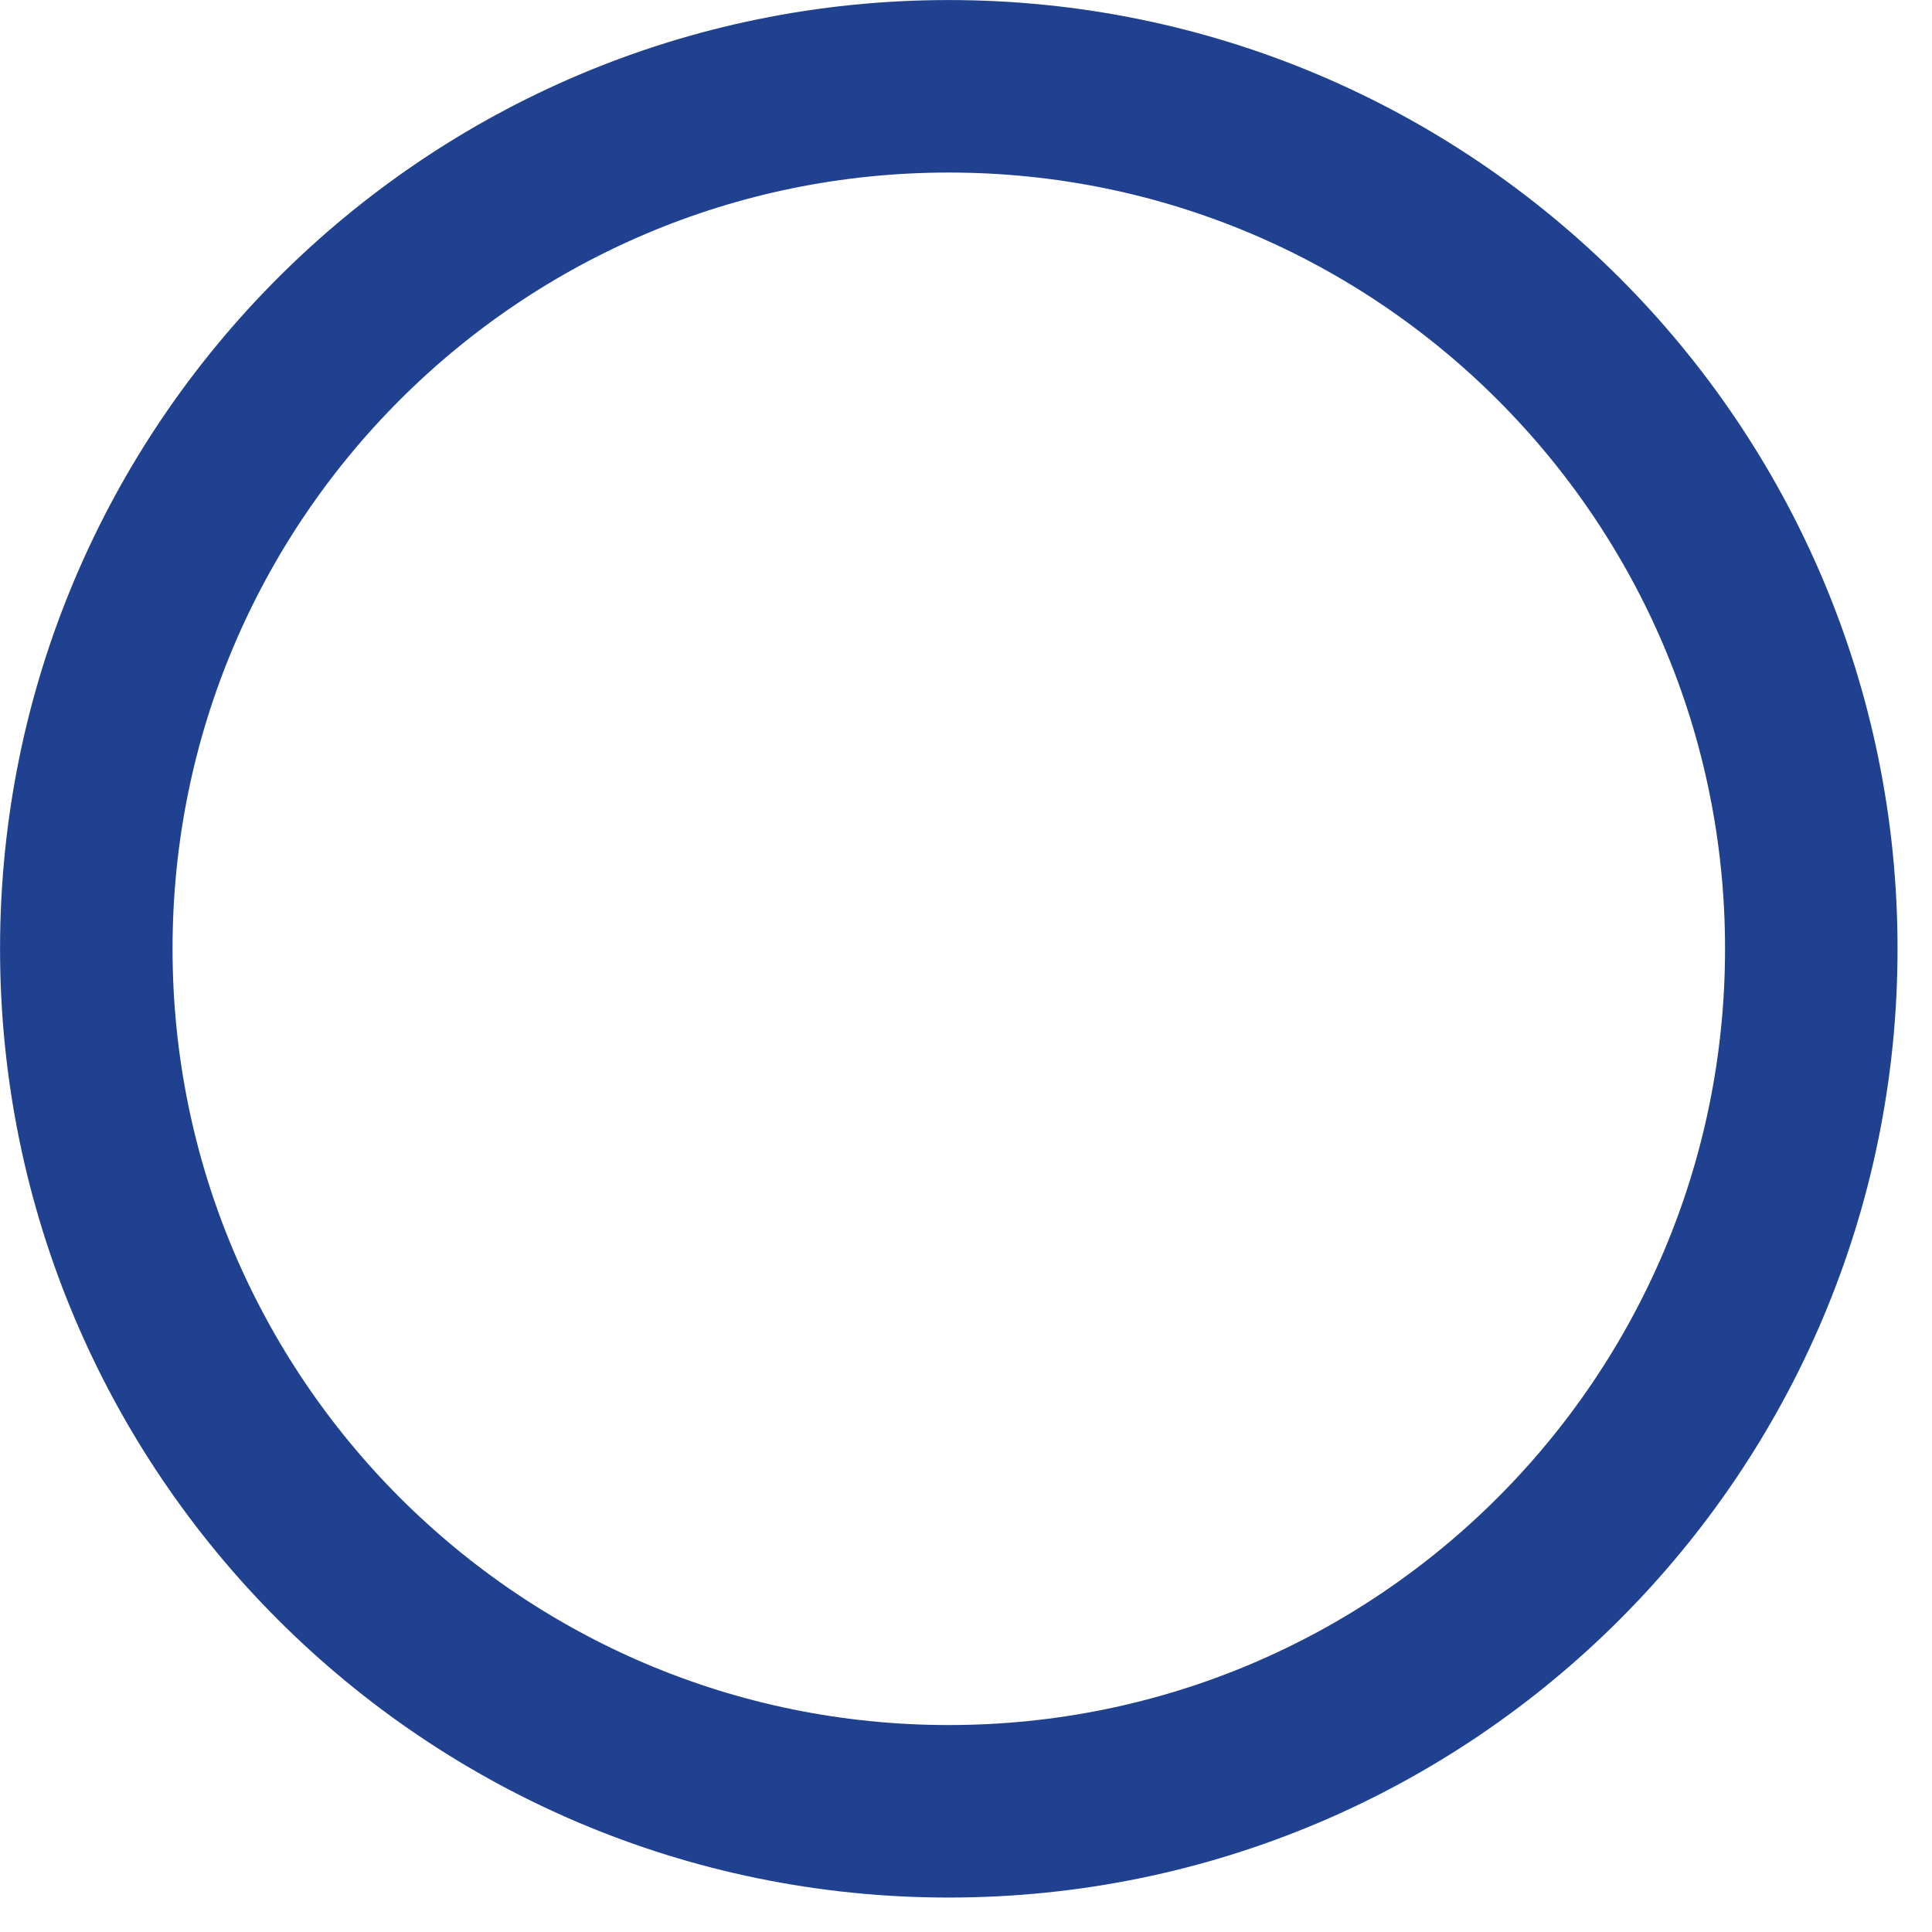 <svg width="21" height="21" viewBox="0 0 21 21" fill="none" xmlns="http://www.w3.org/2000/svg">
<path d="M10.312 19.688C15.49 19.688 19.688 15.49 19.688 10.312C19.688 5.135 15.49 0.938 10.312 0.938C5.135 0.938 0.938 5.135 0.938 10.312C0.938 15.49 5.135 19.688 10.312 19.688Z" stroke="#20418F" stroke-width="1.875" stroke-linecap="round" stroke-linejoin="round"/>
</svg>
